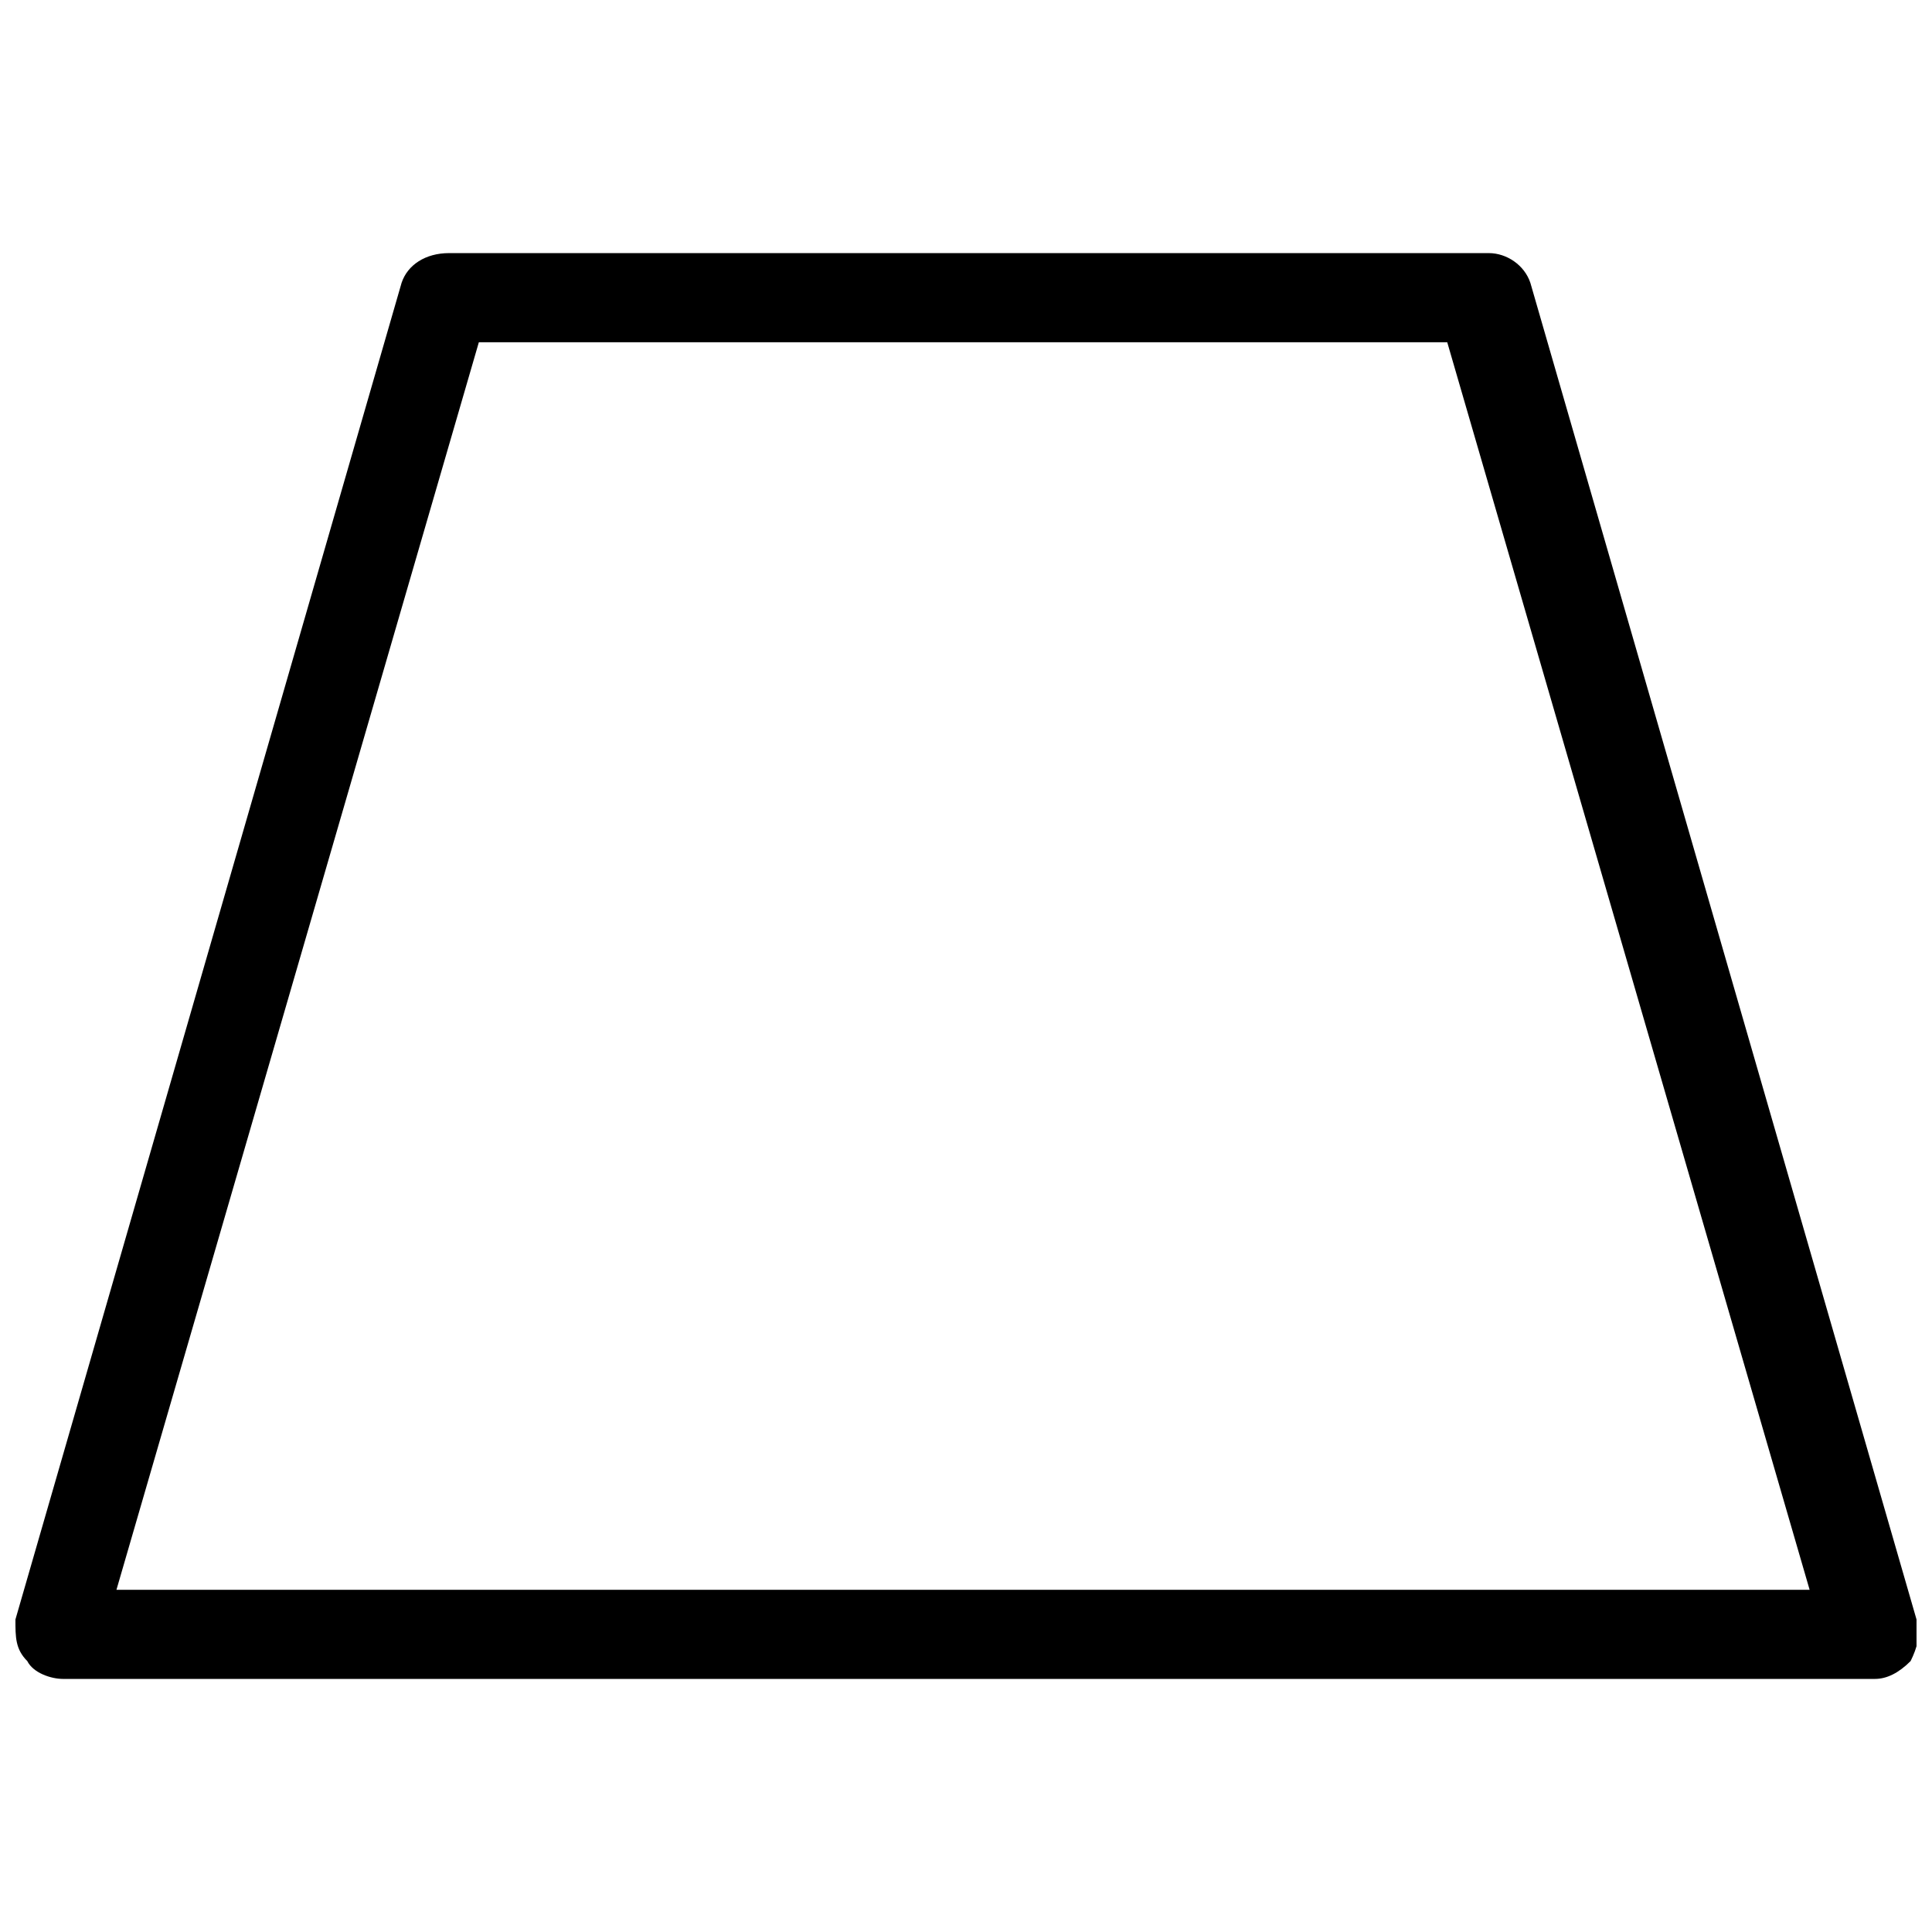 <?xml version="1.0" encoding="UTF-8"?>
<!-- Uploaded to: SVG Find, www.svgrepo.com, Generator: SVG Find Mixer Tools -->
<svg width="800px" height="800px" version="1.1" viewBox="144 144 512 512" xmlns="http://www.w3.org/2000/svg">
 <defs>
  <clipPath id="a">
   <path d="m148.09 211h503.81v378h-503.81z"/>
  </clipPath>
 </defs>
 <g clip-path="url(#a)">
  <path d="m640.88 588.93h-480.2c-3.148 0-7.871-1.574-9.445-4.723-3.148-3.148-3.148-6.297-3.148-11.02l102.34-354.24c1.574-4.723 6.297-7.871 12.594-7.871h275.52c4.723 0 9.445 3.148 11.02 7.871l102.34 354.24c1.574 3.148 0 7.871-1.574 11.02-3.148 3.148-6.297 4.723-9.445 4.723zm-466.02-23.613h448.71l-96.039-330.62h-256.63z"/>
 </g>
</svg>
